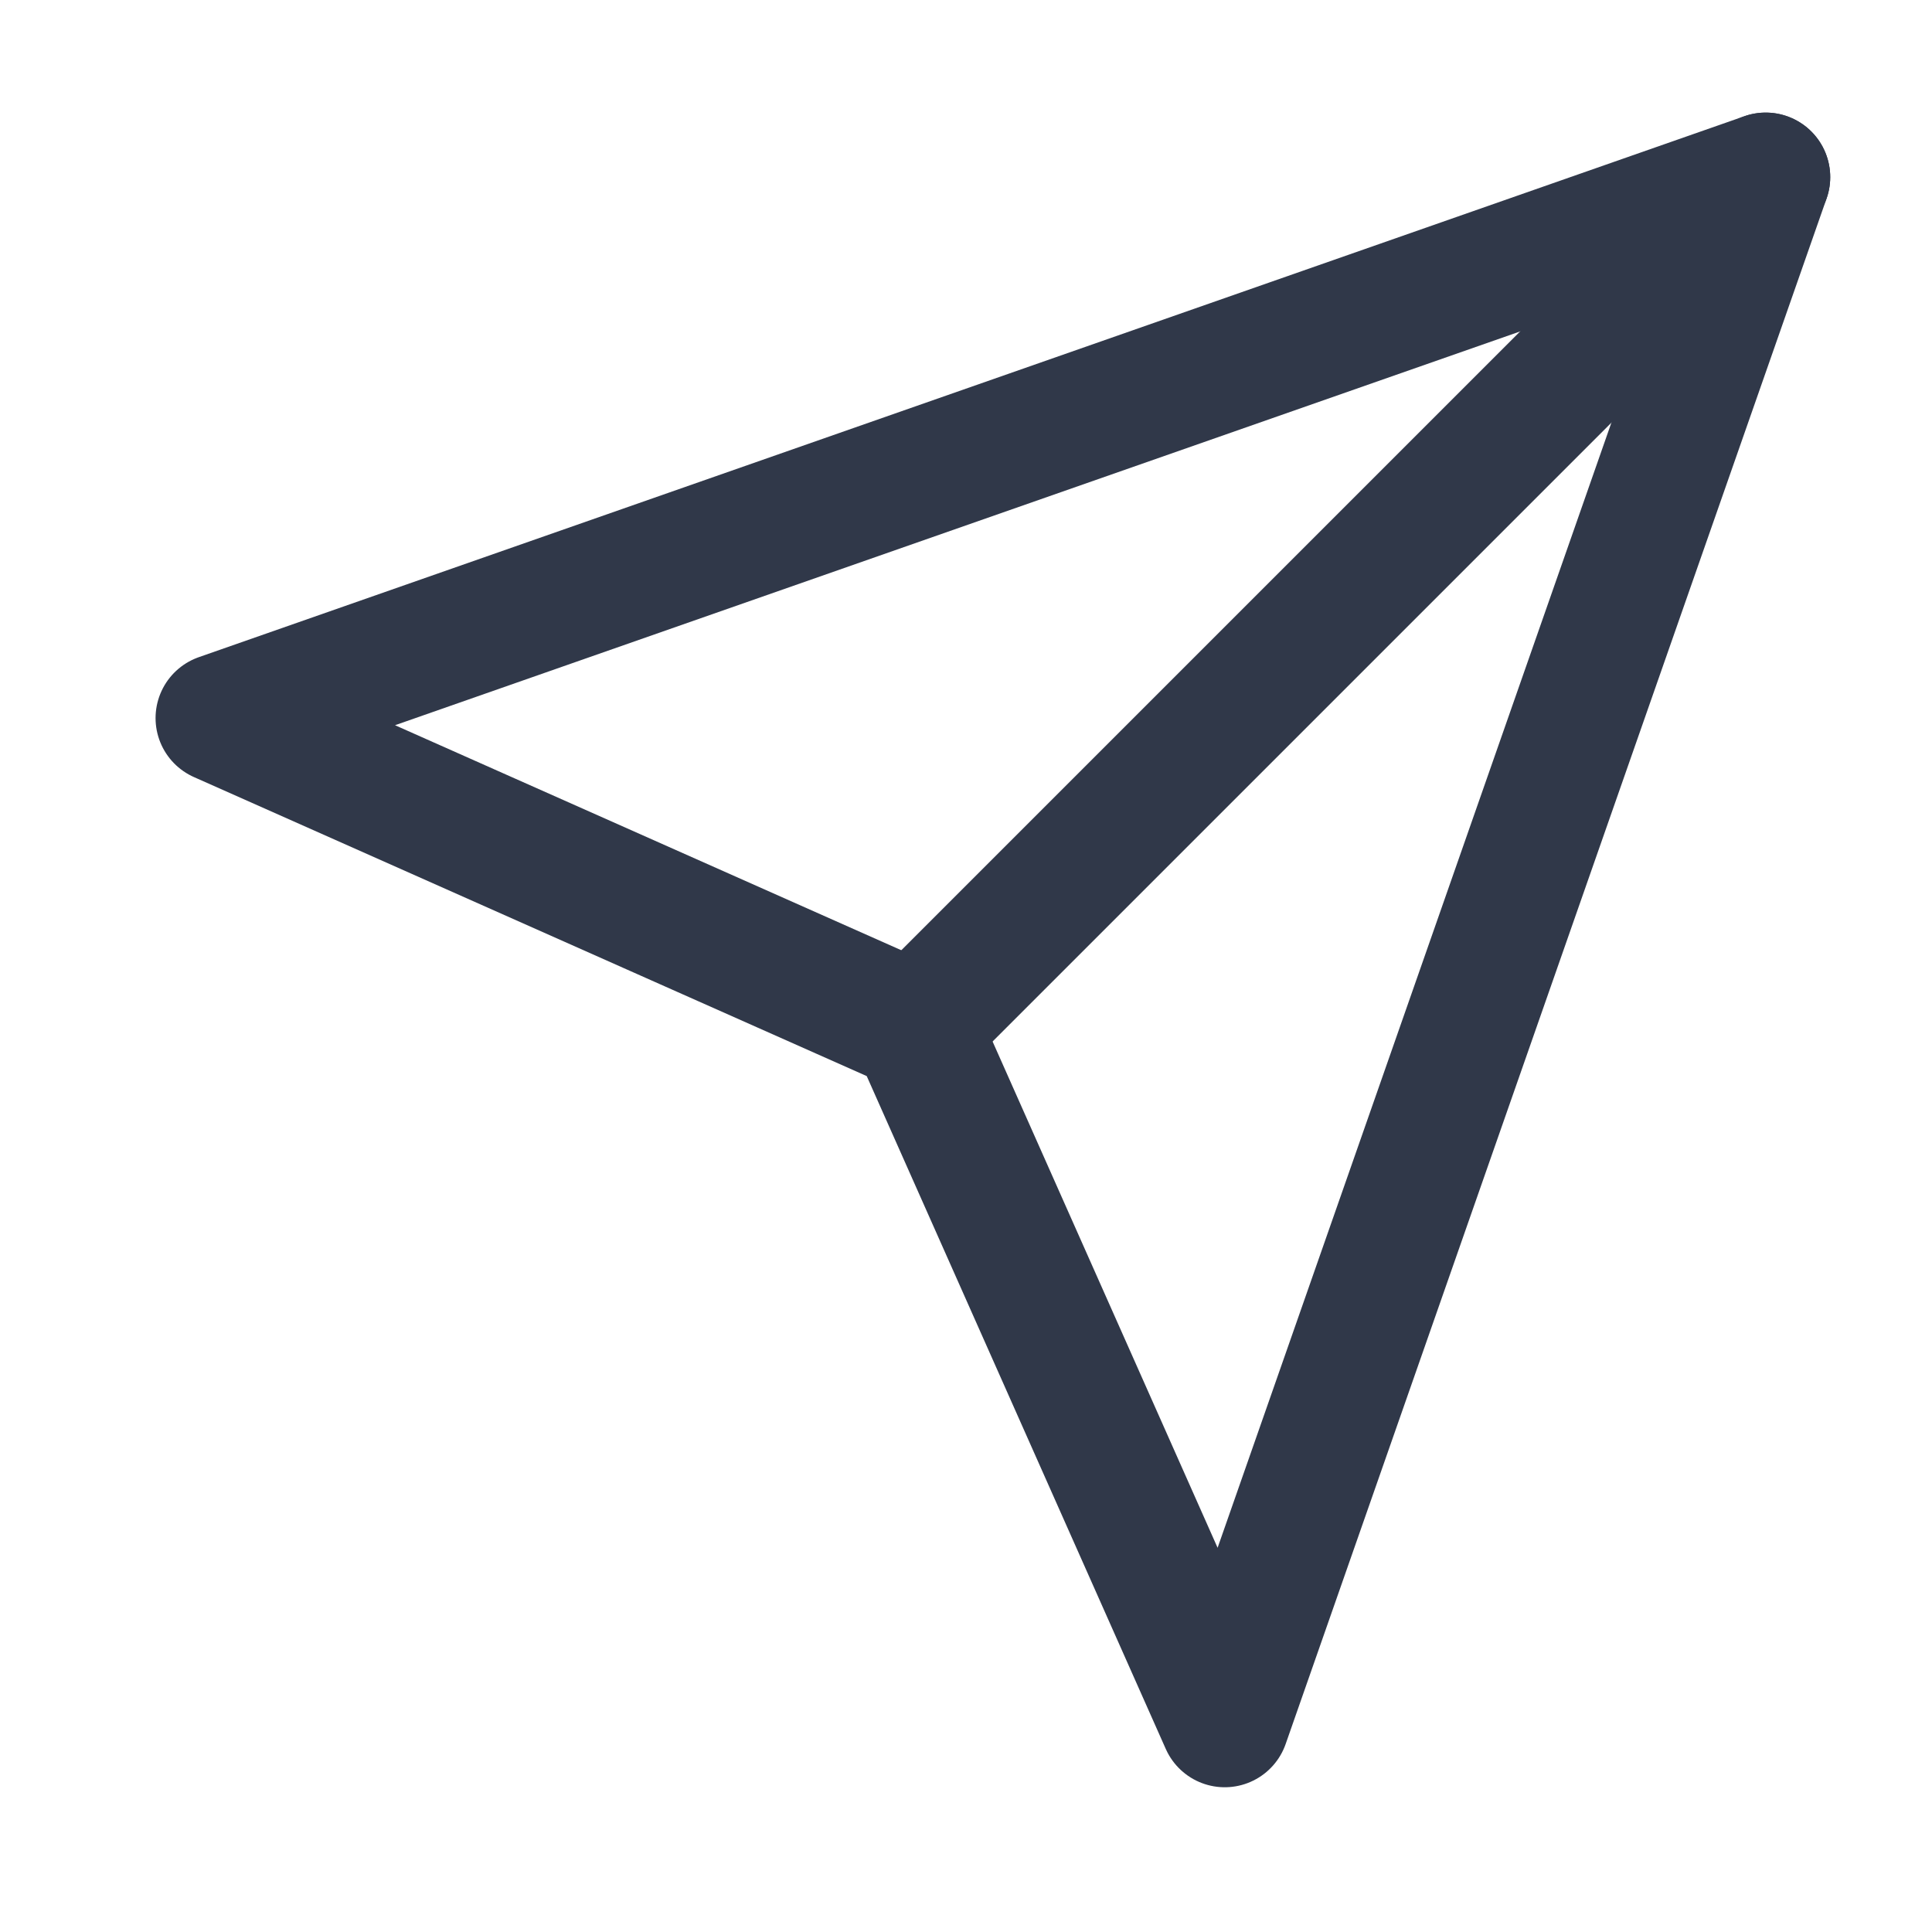 <svg width="25" height="25" viewBox="0 0 25 25" fill="none" xmlns="http://www.w3.org/2000/svg">
<path d="M22.848 2.292L11.848 13.292" stroke="#303849" stroke-width="1.67" stroke-linecap="round" stroke-linejoin="round"/>
<path d="M22.848 2.292L15.848 22.292L11.848 13.292L2.848 9.292L22.848 2.292Z" stroke="#303849" stroke-width="1.67" stroke-linecap="round" stroke-linejoin="round"/>
</svg>
